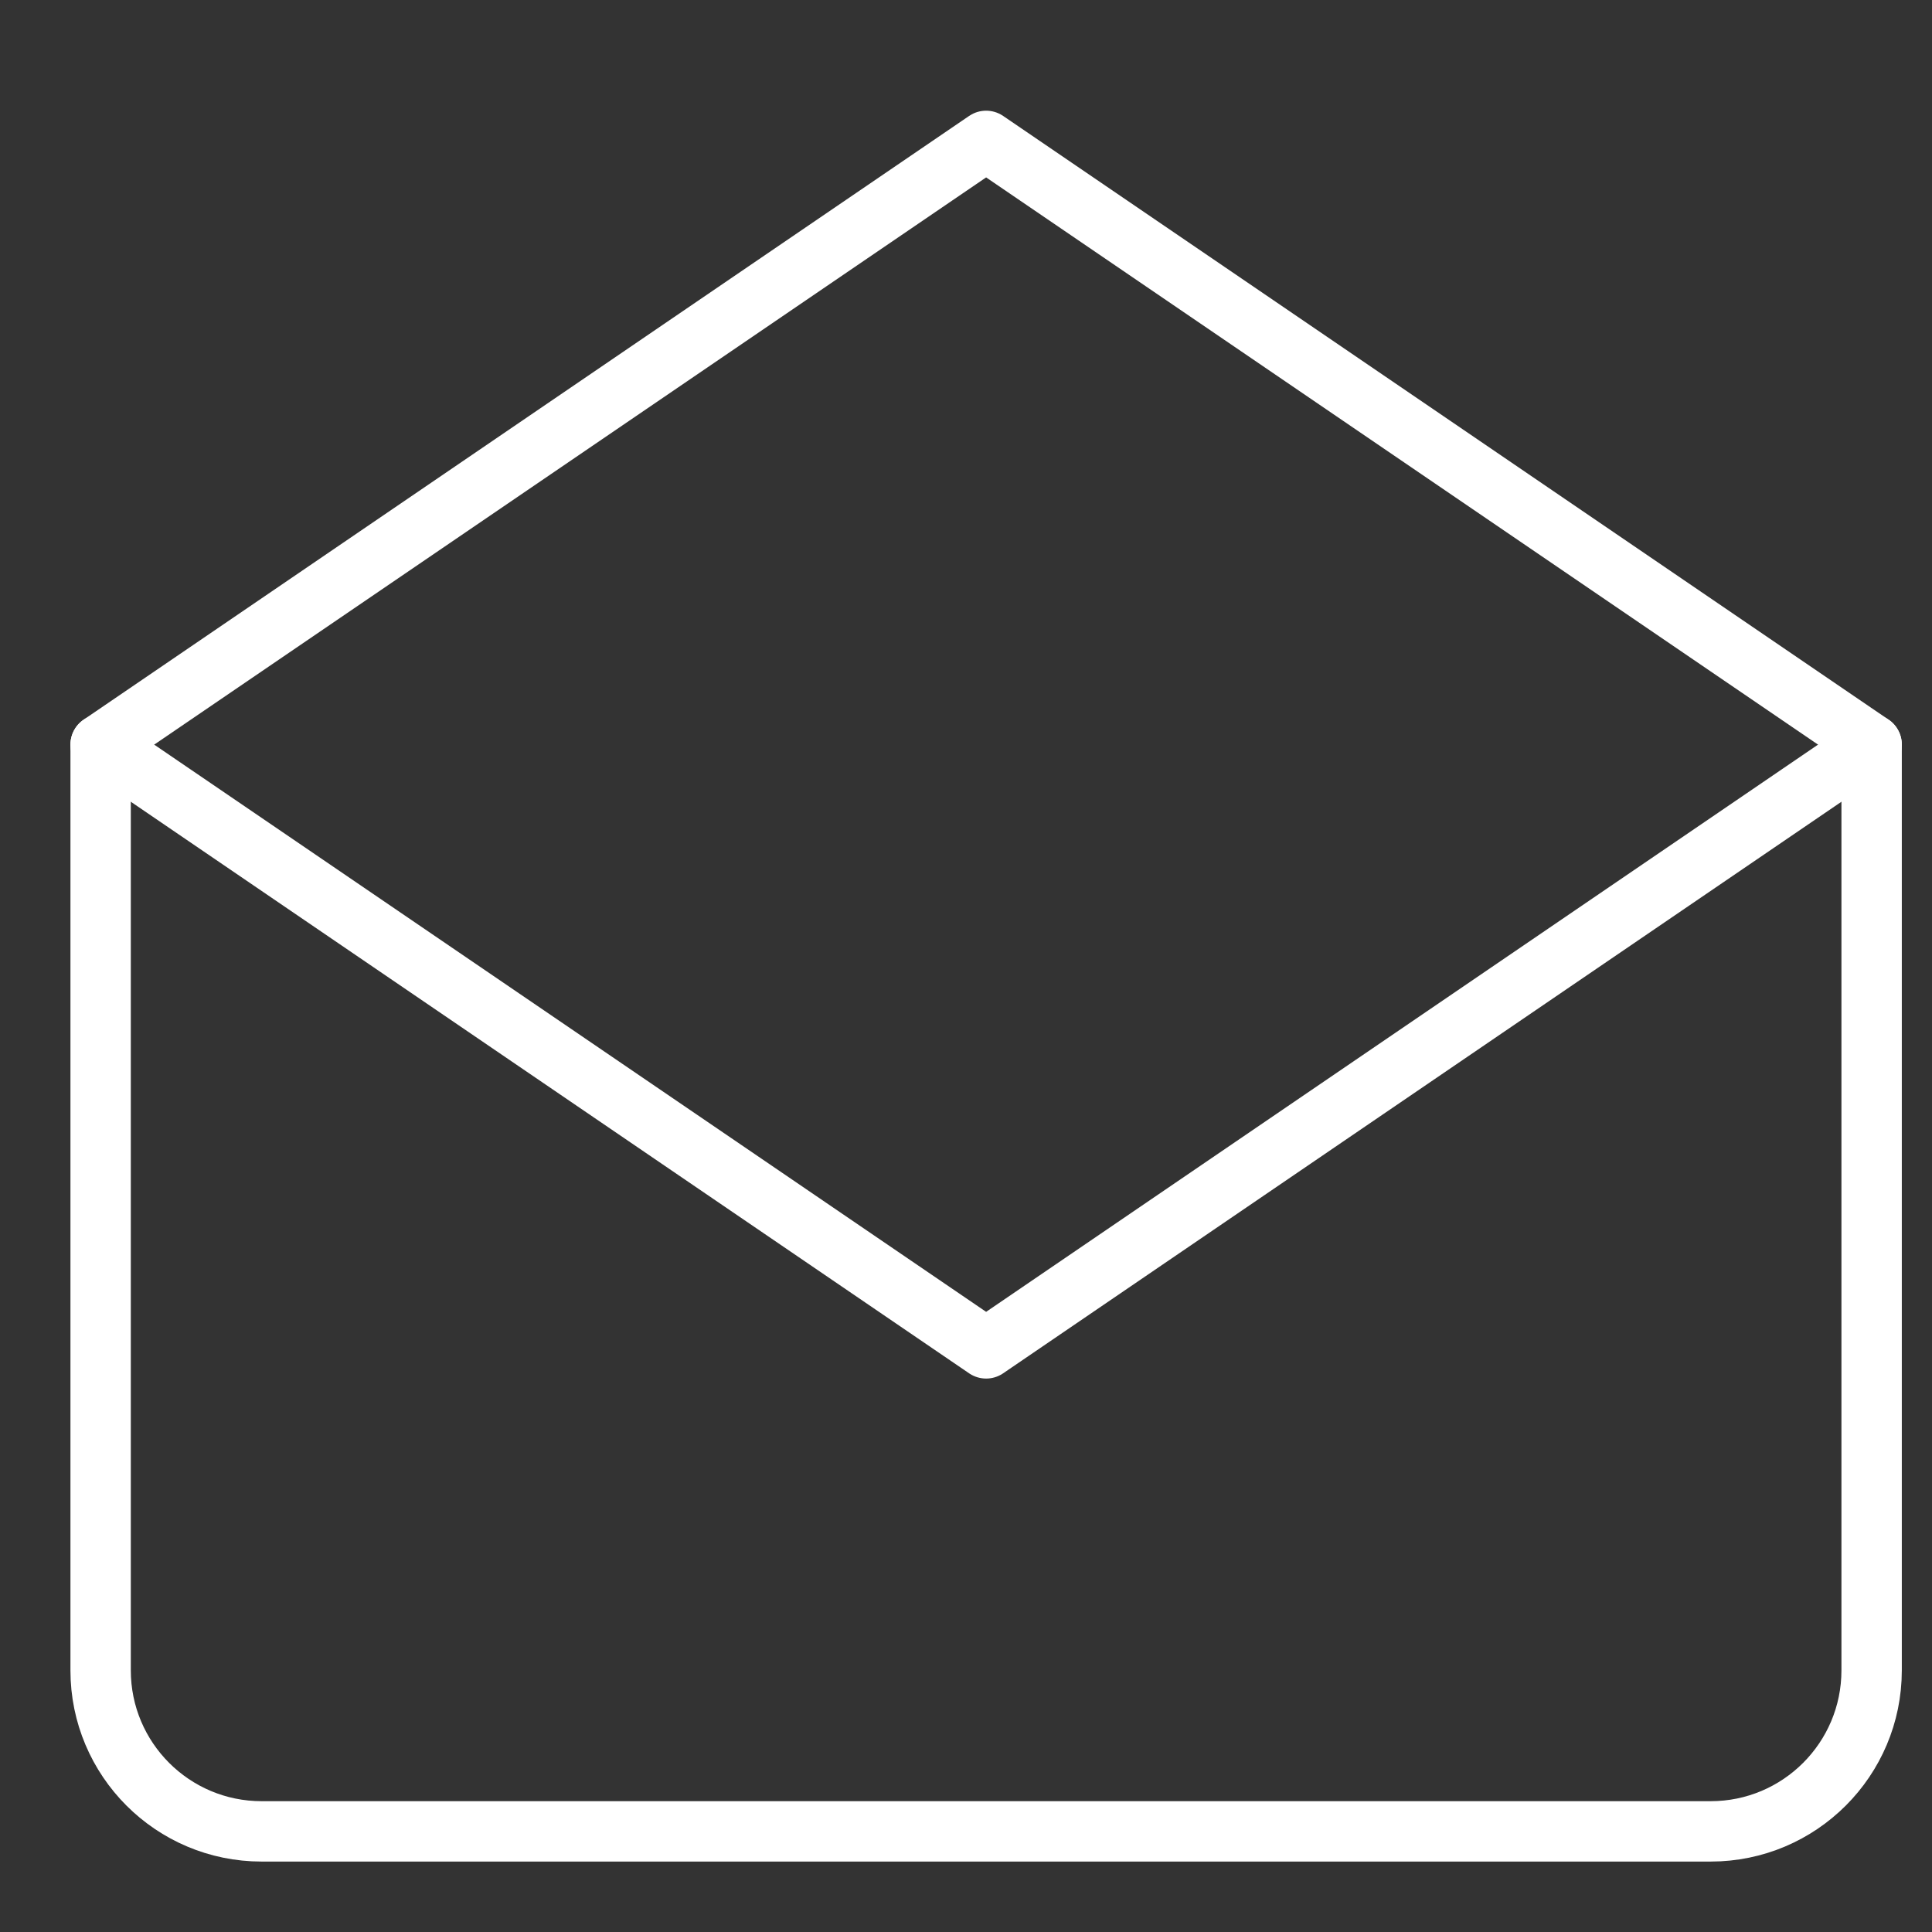 <svg width="48" height="48" viewBox="0 0 48 48" fill="none" xmlns="http://www.w3.org/2000/svg">
<rect x="0" y="0" width="48" height="48" fill="#333333" stroke="none"/>
<path d="M2.5 18.5L24.5 33.5L46.5 18.5" stroke="white" stroke-width="1.5" stroke-linecap="round" stroke-linejoin="round"/>
<path d="M46.5 18.5V41.5C46.5 43.709 44.709 45.5 42.5 45.5H6.5C4.291 45.5 2.5 43.709 2.5 41.5V18.5L24.5 3.5L46.5 18.5Z" stroke="white" stroke-width="1.5" stroke-linecap="round" stroke-linejoin="round"/>
</svg>
